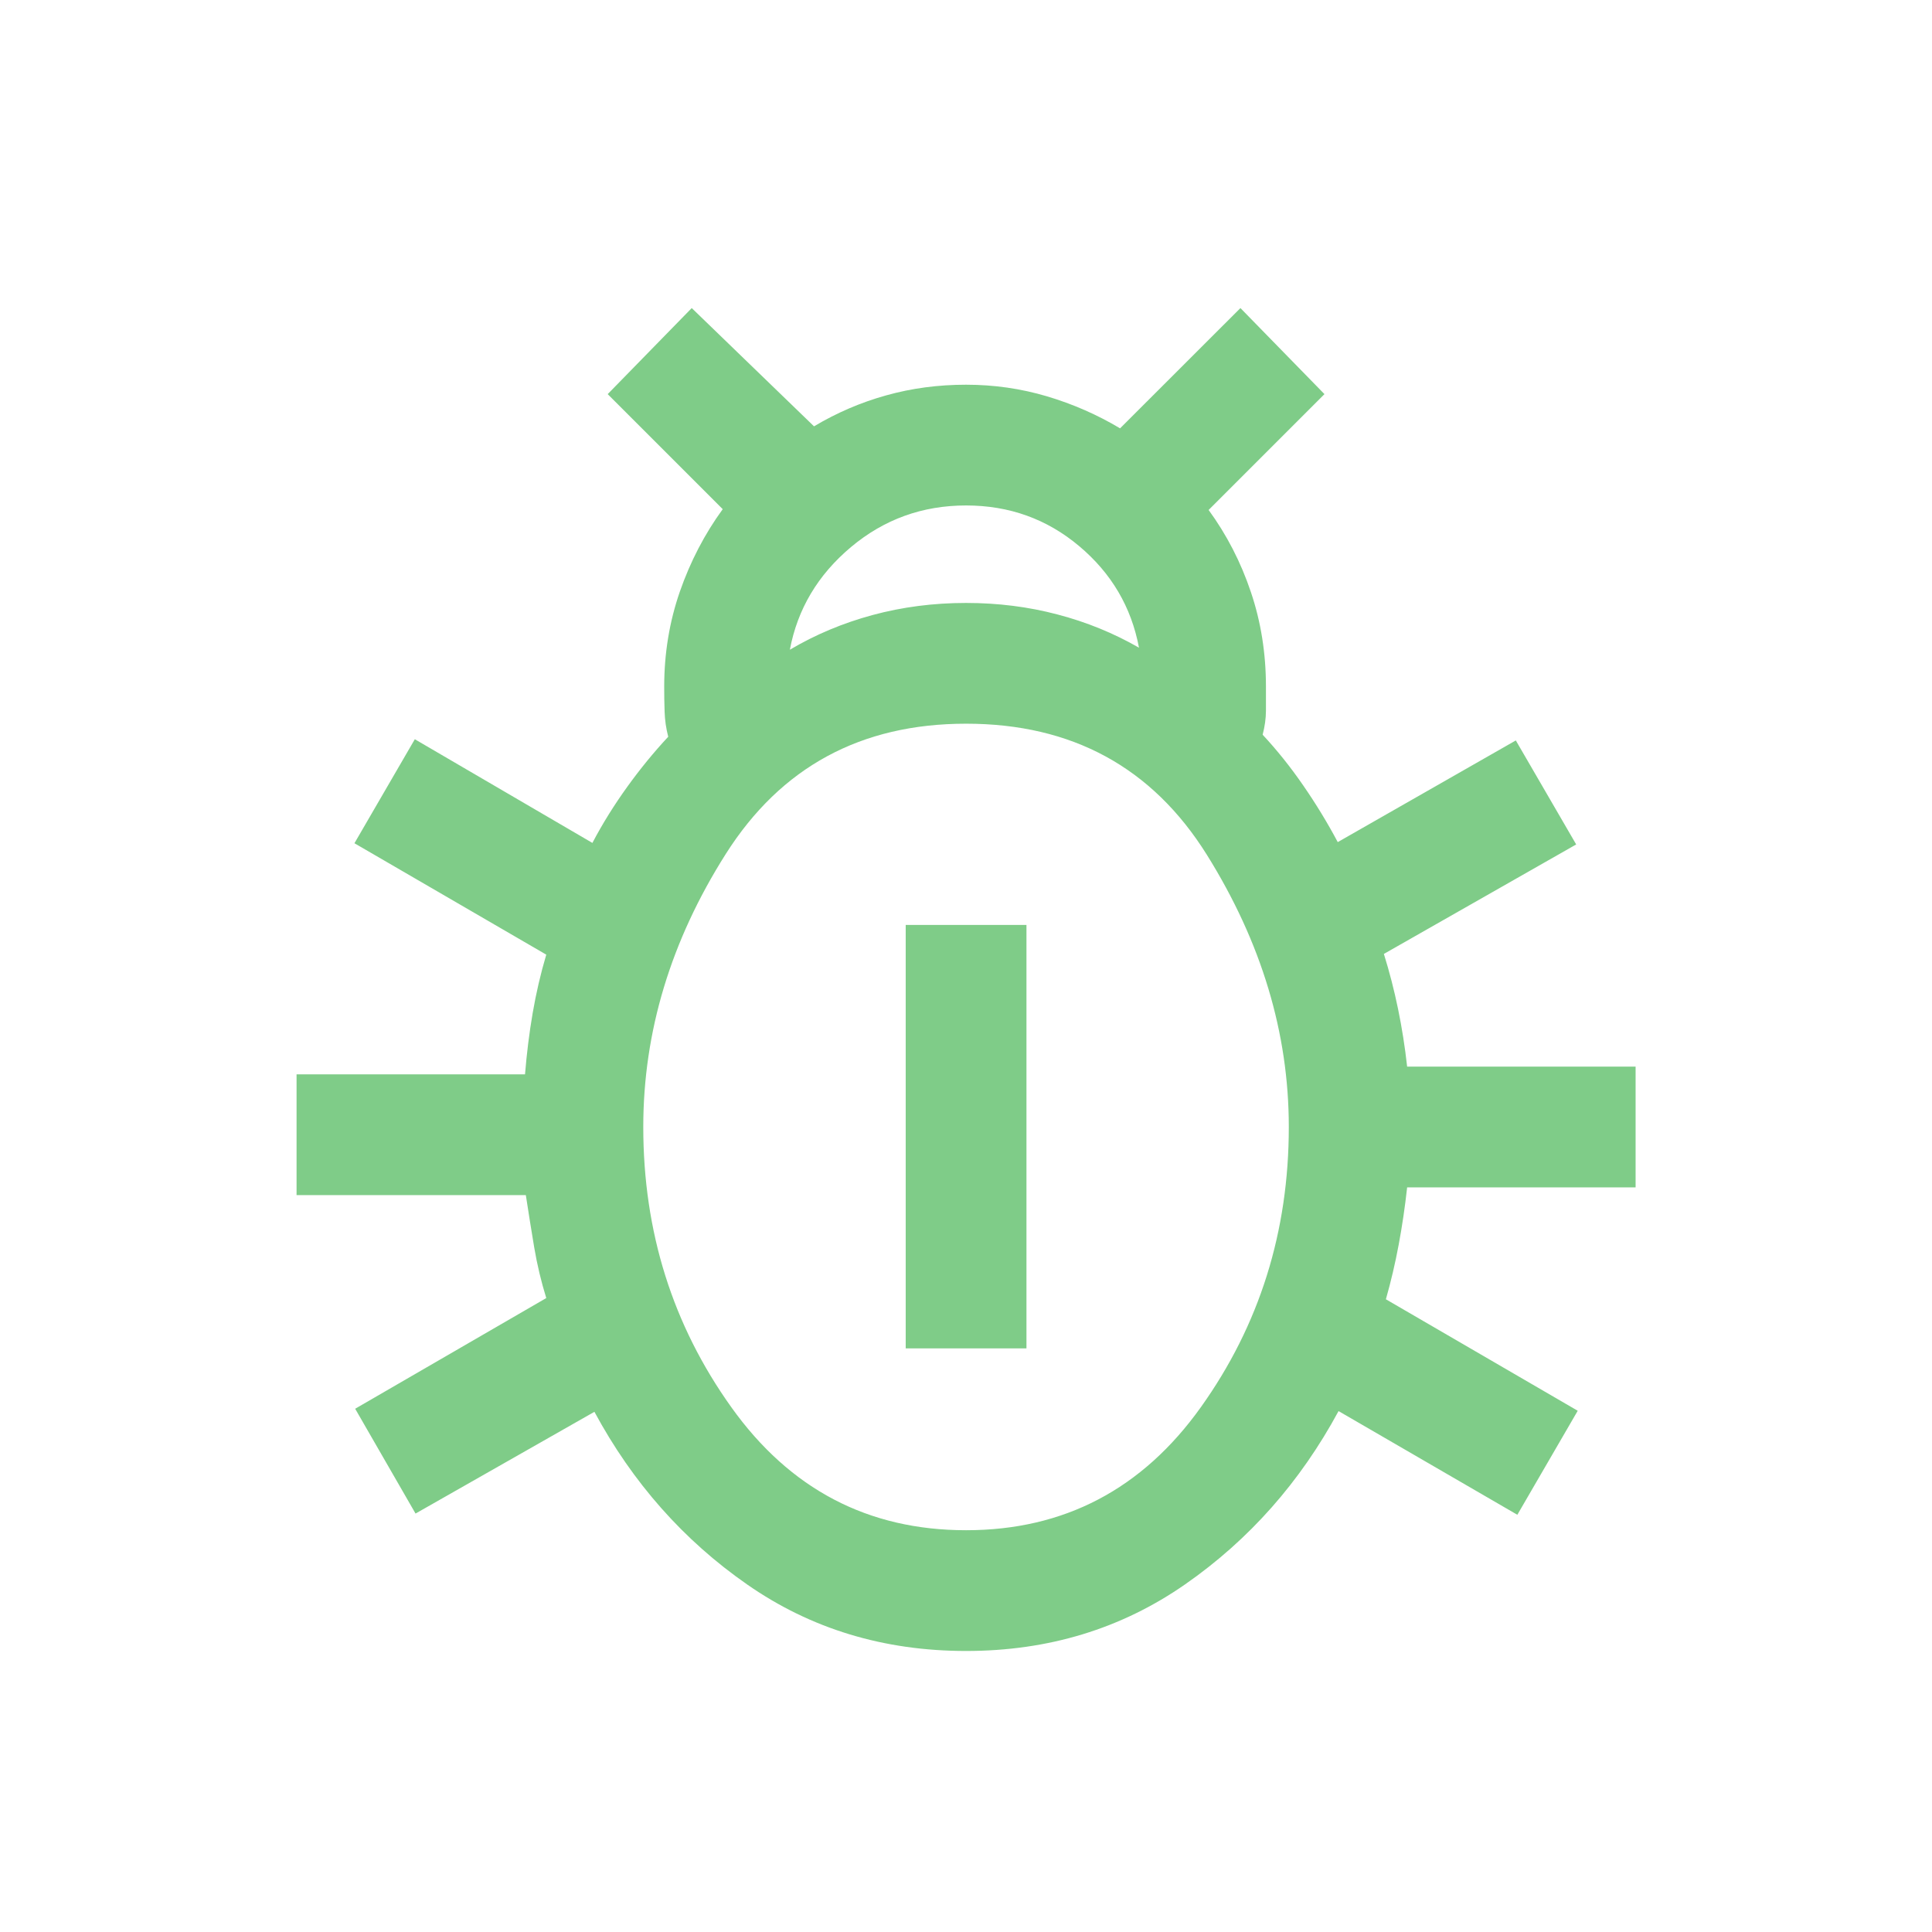 <svg width="24" height="24" viewBox="0 0 24 24" fill="none" xmlns="http://www.w3.org/2000/svg">
<mask id="mask0_1189_436" style="mask-type:alpha" maskUnits="userSpaceOnUse" x="0" y="0" width="24" height="24">
<rect width="24" height="24" fill="#D9D9D9"/>
</mask>
<g mask="url(#mask0_1189_436)">
<path d="M12.001 20.509C10.979 20.509 10.073 20.234 9.283 19.684C8.492 19.134 7.859 18.419 7.384 17.538L5.162 18.802L4.412 17.5L6.786 16.125C6.723 15.922 6.673 15.713 6.636 15.495C6.6 15.278 6.565 15.062 6.532 14.846H3.684V13.346H6.522C6.543 13.088 6.574 12.835 6.617 12.585C6.66 12.336 6.716 12.094 6.786 11.859L4.403 10.475L5.153 9.183L7.359 10.471C7.485 10.231 7.63 9.999 7.792 9.774C7.954 9.549 8.124 9.342 8.301 9.152C8.274 9.048 8.259 8.944 8.256 8.84C8.252 8.737 8.251 8.633 8.251 8.529C8.251 8.116 8.316 7.723 8.445 7.35C8.575 6.977 8.752 6.635 8.978 6.325L7.549 4.896L8.593 3.827L10.112 5.296C10.396 5.127 10.695 4.998 11.01 4.911C11.324 4.823 11.655 4.779 12.001 4.779C12.347 4.779 12.682 4.827 13.005 4.923C13.328 5.019 13.631 5.152 13.914 5.321L15.409 3.827L16.453 4.896L15.014 6.335C15.24 6.645 15.415 6.985 15.539 7.355C15.664 7.725 15.726 8.116 15.726 8.529V8.828C15.726 8.923 15.712 9.023 15.685 9.127C15.862 9.317 16.03 9.526 16.189 9.757C16.348 9.987 16.491 10.222 16.618 10.461L18.83 9.198L19.58 10.49L17.191 11.85C17.26 12.072 17.319 12.299 17.367 12.533C17.415 12.766 17.453 13.005 17.48 13.25H20.318V14.75H17.48C17.453 14.995 17.418 15.232 17.375 15.462C17.332 15.693 17.279 15.919 17.216 16.14L19.599 17.525L18.849 18.817L16.628 17.529C16.152 18.41 15.518 19.127 14.724 19.68C13.93 20.233 13.023 20.509 12.001 20.509ZM9.812 8.071C10.128 7.884 10.47 7.74 10.84 7.64C11.21 7.54 11.597 7.49 12.001 7.49C12.398 7.49 12.777 7.538 13.136 7.633C13.496 7.727 13.834 7.865 14.149 8.046C14.054 7.541 13.806 7.12 13.406 6.784C13.005 6.447 12.537 6.279 12.001 6.279C11.459 6.279 10.982 6.451 10.571 6.796C10.16 7.141 9.907 7.566 9.812 8.071ZM12.001 19.009C13.217 19.009 14.19 18.5 14.918 17.48C15.646 16.46 16.01 15.3 16.01 14C16.01 12.833 15.671 11.707 14.993 10.62C14.315 9.534 13.318 8.99 12.001 8.99C10.694 8.99 9.7 9.529 9.016 10.608C8.333 11.686 7.991 12.817 7.991 14C7.991 15.3 8.355 16.46 9.084 17.48C9.812 18.5 10.784 19.009 12.001 19.009ZM11.251 16.75V11.49H12.751V16.75H11.251Z" fill="#7FCC88"/>
</g>
</svg>
